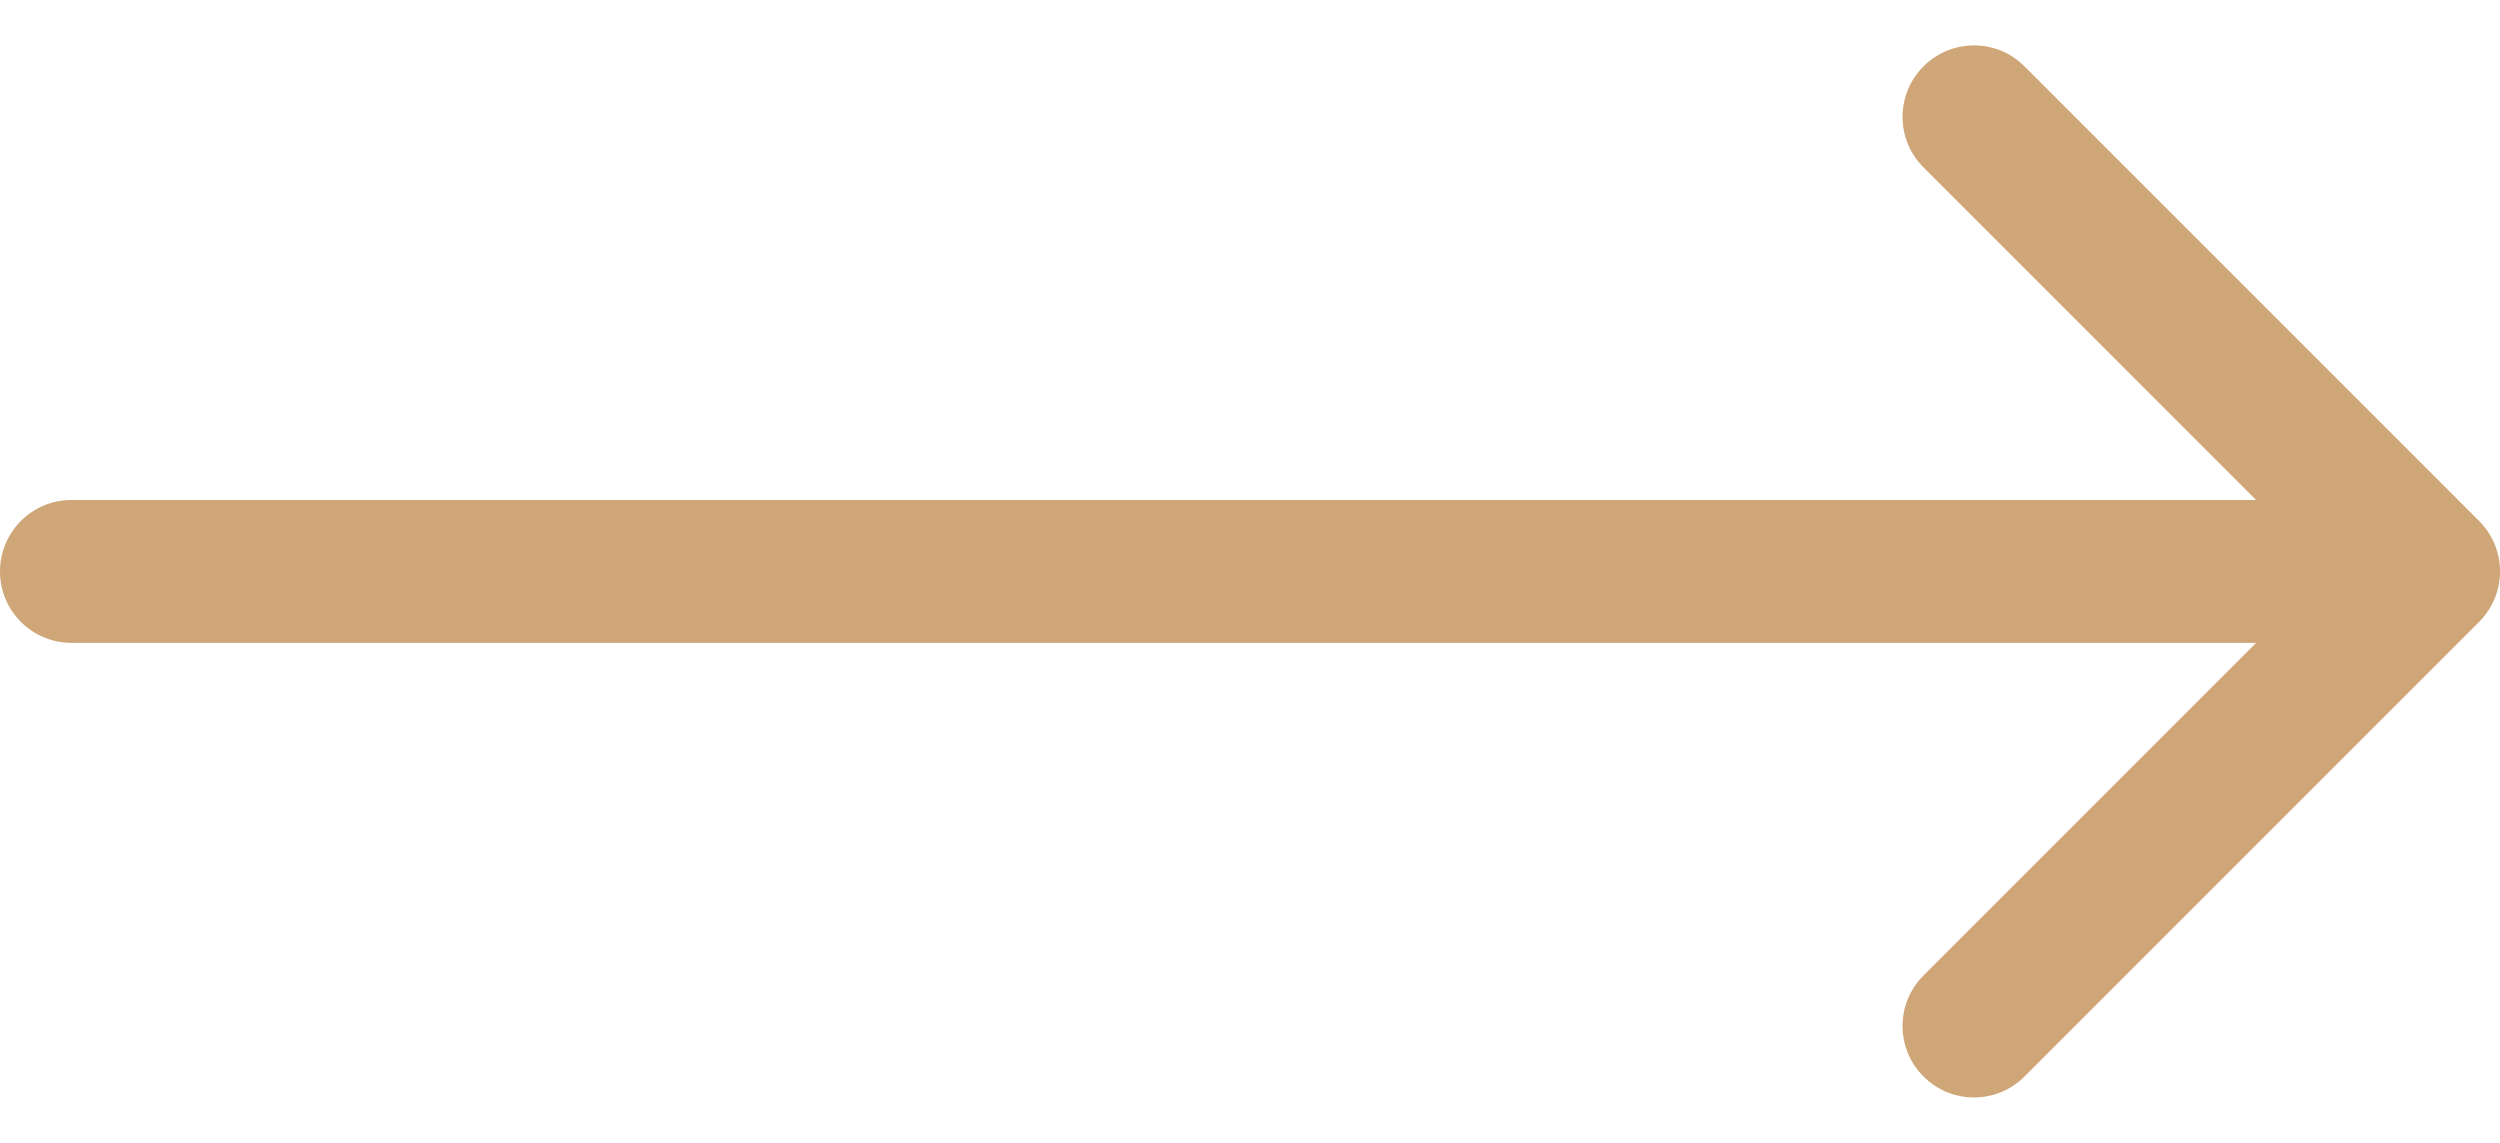 <svg width="35" height="16" viewBox="0 0 35 16" fill="none" xmlns="http://www.w3.org/2000/svg">
<path d="M1 7C0.448 7 9.65645e-08 7.448 0 8C-9.65645e-08 8.552 0.448 9 1 9L1 7ZM34.707 8.707C35.098 8.317 35.098 7.683 34.707 7.293L28.343 0.929C27.953 0.538 27.32 0.538 26.929 0.929C26.538 1.319 26.538 1.953 26.929 2.343L32.586 8L26.929 13.657C26.538 14.047 26.538 14.681 26.929 15.071C27.32 15.462 27.953 15.462 28.343 15.071L34.707 8.707ZM1 9L34 9L34 7L1 7L1 9Z" fill="#CEA677"/>
</svg>
